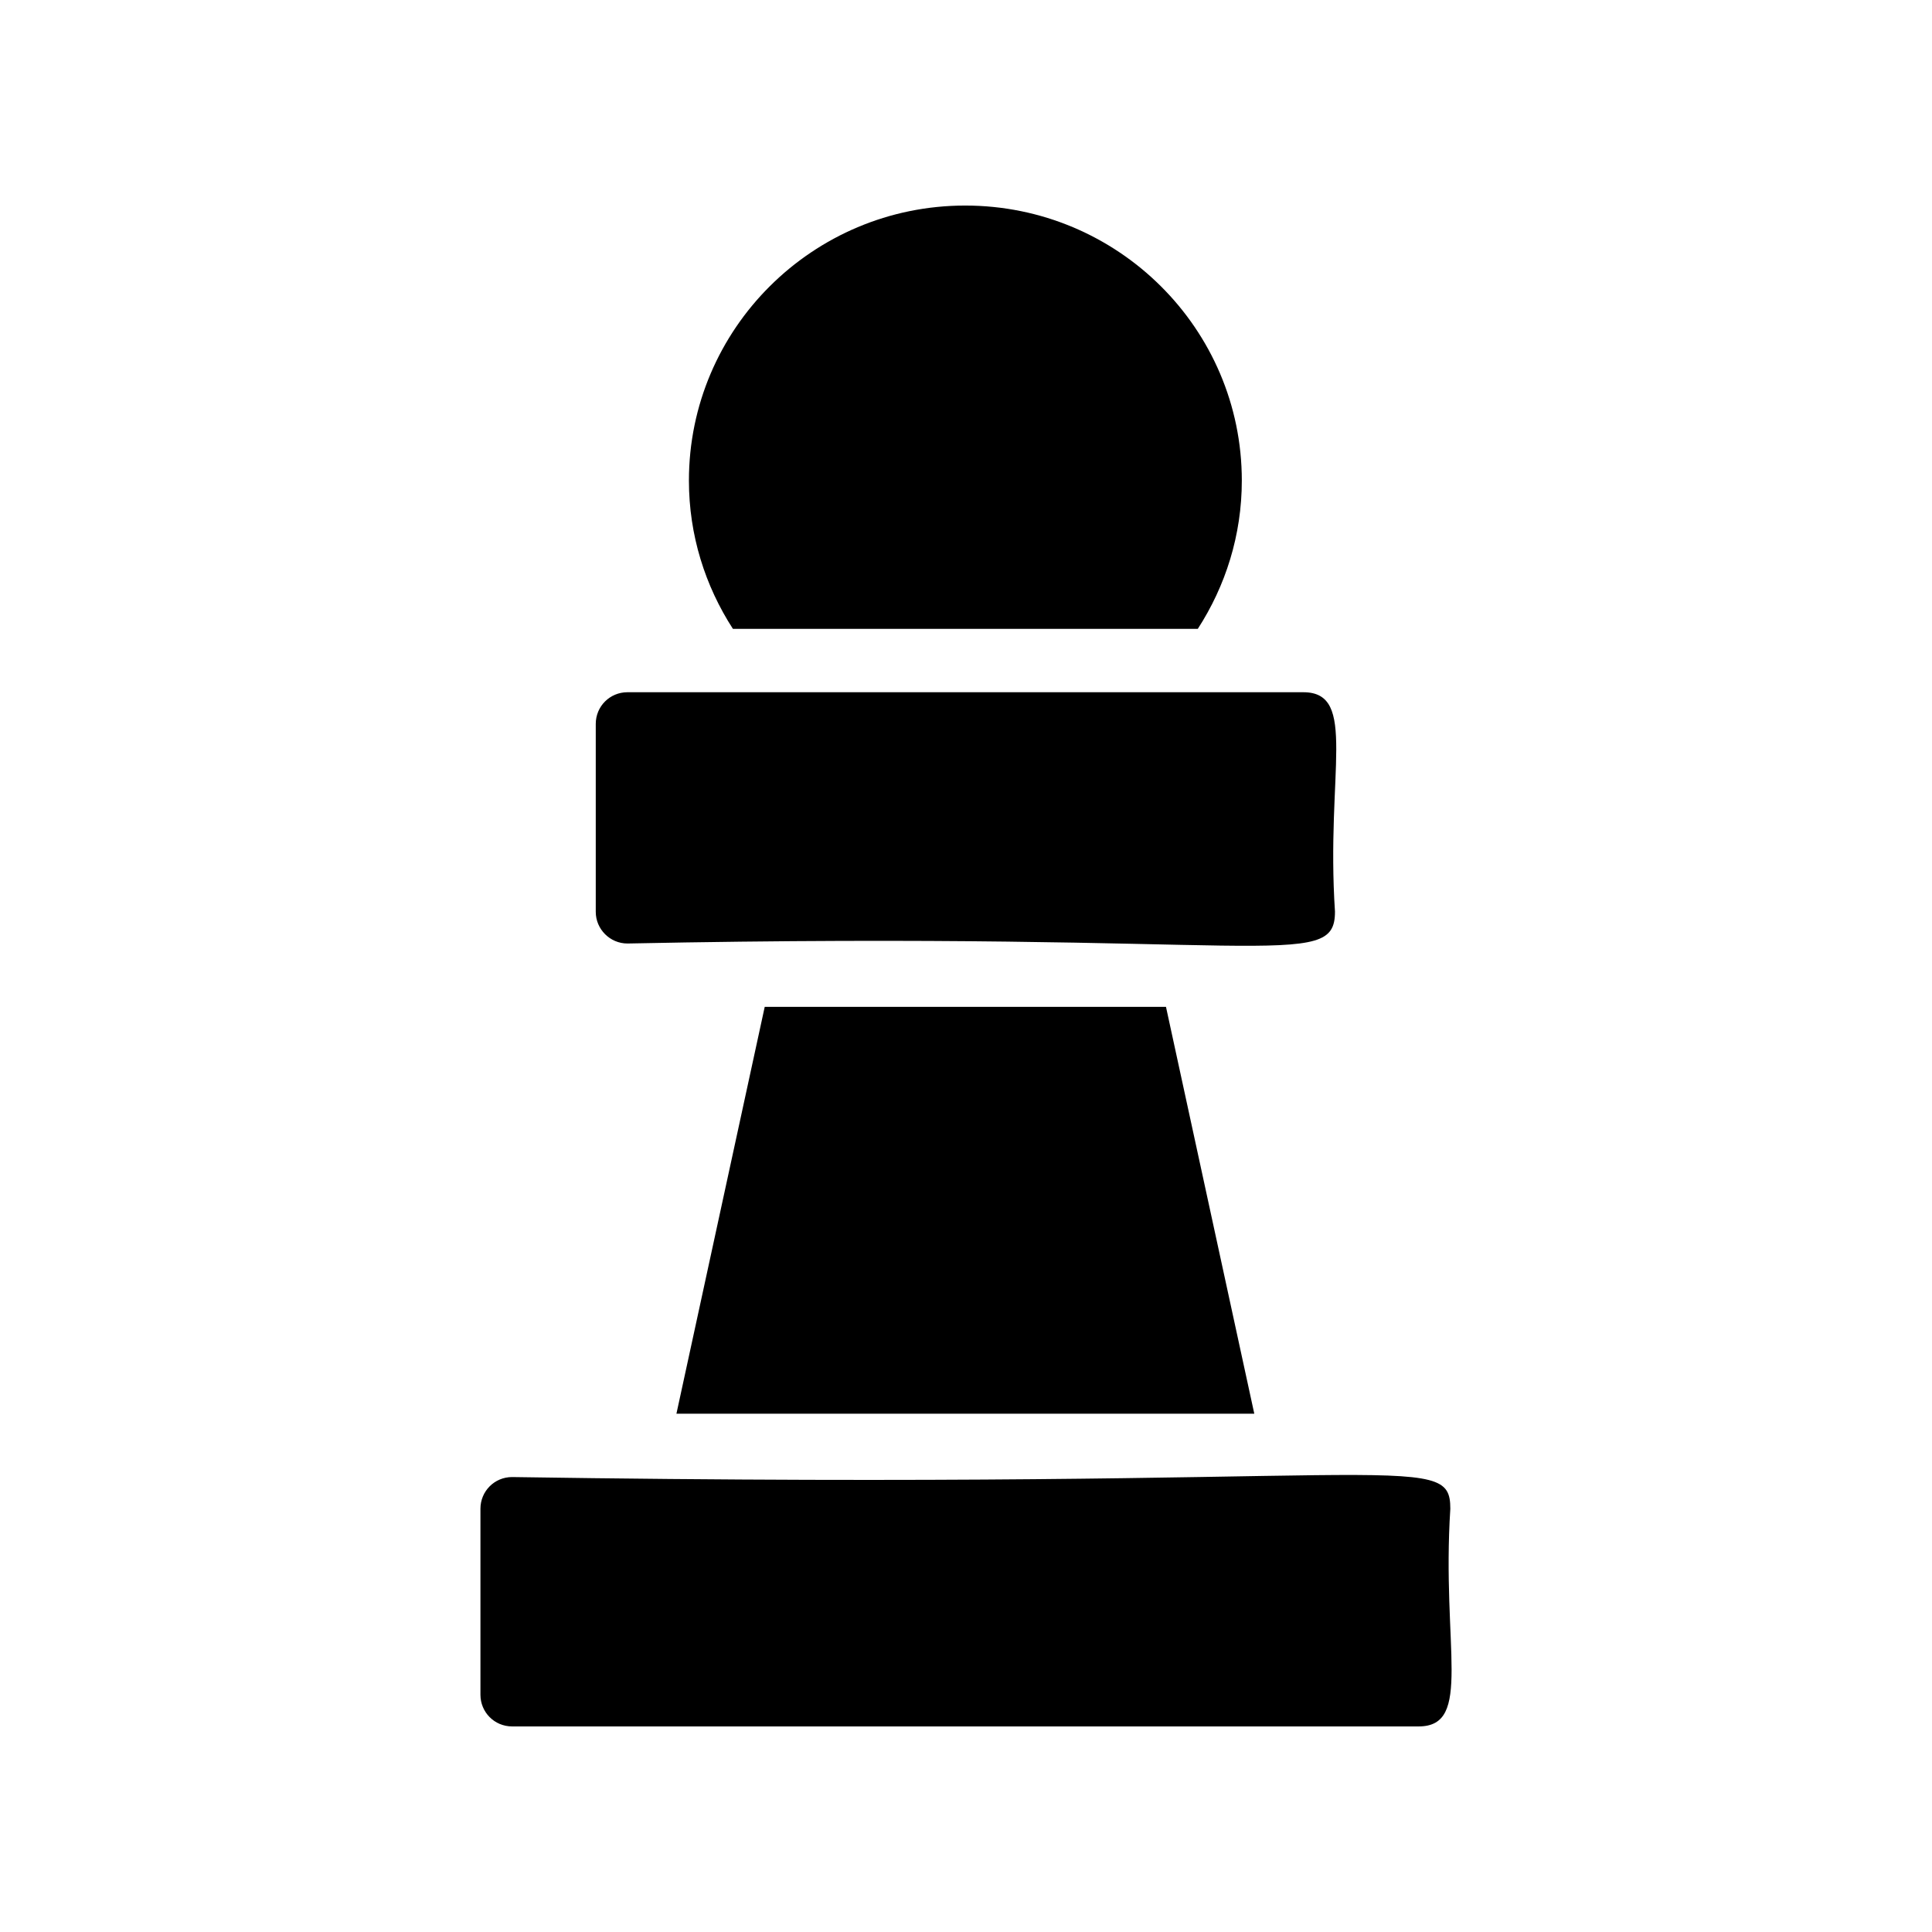 <?xml version="1.0" encoding="UTF-8"?>
<!-- Uploaded to: ICON Repo, www.iconrepo.com, Generator: ICON Repo Mixer Tools -->
<svg fill="#000000" width="800px" height="800px" version="1.1" viewBox="144 144 512 512" xmlns="http://www.w3.org/2000/svg">
 <g>
  <path d="m519.95 601.52h-240.23c-4.703 0-8.398-3.777-8.398-8.398v-49.289c0-4.617 3.695-8.398 8.398-8.398 235.7 3.609 248.63-7.727 248.63 8.398-2.352 36.609 6.047 57.688-8.398 57.688z"/>
  <path d="m323.26 518.65h153.14l-23.402-107.82h-106.34z"/>
  <path d="m461.43 310.65c7.348-11.359 11.664-24.828 11.664-39.293 0-40.219-32.832-72.883-73.305-72.883-40.391 0-73.219 32.664-73.219 72.887 0 14.465 4.312 27.934 11.66 39.293z"/>
  <path d="m497.78 385.64c0 16.121-18.223 4.953-187.5 8.398-4.617 0-8.398-3.777-8.398-8.398v-49.793c0-4.703 3.777-8.398 8.398-8.398h179.11c14.527 0 5.961 21.246 8.395 58.191z"/>
 </g>
</svg>